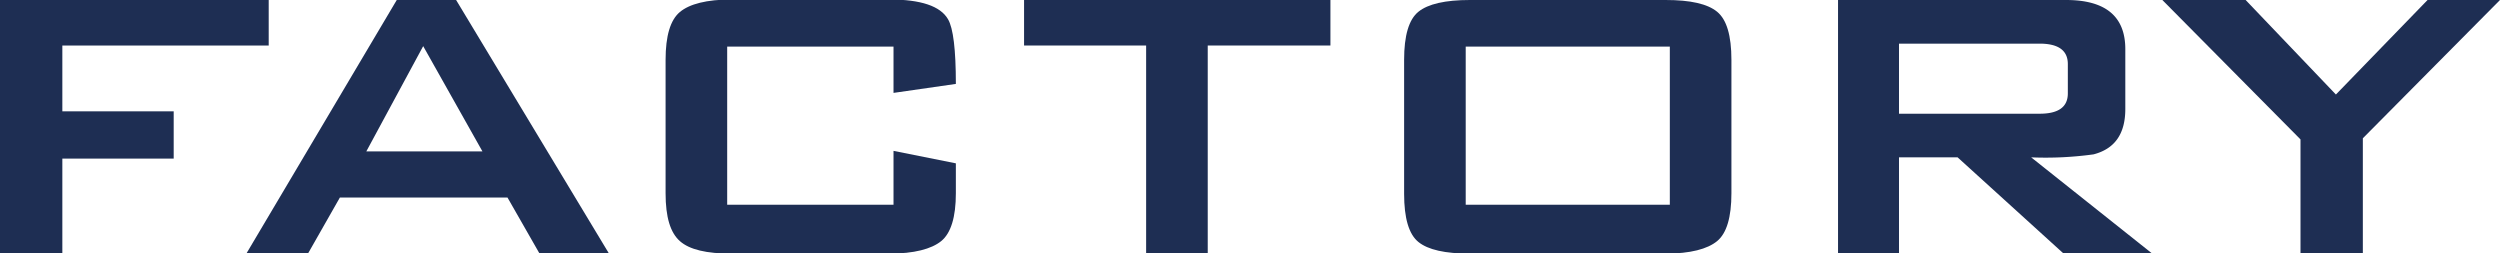 <svg xmlns="http://www.w3.org/2000/svg" viewBox="0 0 200.5 20.3"><defs><style>.cls-1{fill:#1e2e53;}</style></defs><g id="レイヤー_2" data-name="レイヤー 2"><g id="レイヤー_1-2" data-name="レイヤー 1"><path class="cls-1" d="M21.55,3.65H5V8.93h8.93v3.79H5V20.3H0V0H21.55Z"/><path class="cls-1" d="M48.82,20.3H43.25L40.7,15.84H27.26L24.72,20.3H19.78L31.82,0h4.76ZM38.69,12.14,33.94,3.7l-4.56,8.44Z"/><path class="cls-1" d="M76.66,15.5c0,1.92-.4,3.21-1.18,3.84s-2.17,1-4.15,1H58.66c-2,0-3.36-.32-4.13-1s-1.15-1.92-1.15-3.84V4.8c0-1.92.38-3.2,1.15-3.84s2.14-1,4.13-1H71.33c2.53,0,4.09.53,4.7,1.58q.63,1.07.63,5.19l-5,.72V3.74H58.32V16.42H71.66V12.1l5,1Z"/><path class="cls-1" d="M106.7,3.65H96.86V20.3H91.92V3.65H82.13V0H106.7Z"/><path class="cls-1" d="M138.86,15.5c0,1.92-.38,3.21-1.15,3.84s-2.14,1-4.13,1H117.89c-2,0-3.36-.31-4.13-.93s-1.15-1.91-1.15-3.87V4.8c0-1.95.38-3.24,1.15-3.86S115.9,0,117.89,0h15.69c2,0,3.36.31,4.13.94s1.15,1.91,1.15,3.86Zm-4.94.92V3.74H117.55V16.42Z"/><path class="cls-1" d="M172.56,20.3h-7.1L157,12.62H152.3V20.3h-4.89V0H165.7c3.16,0,4.75,1.31,4.75,3.94v4.8c0,2-.85,3.2-2.55,3.64a28.17,28.17,0,0,1-5,.24ZM165.84,7.49V5.14c0-1.09-.75-1.64-2.26-1.64H152.3V9.12h11.28C165.09,9.12,165.84,8.58,165.84,7.49Z"/><path class="cls-1" d="M200.5,0l-11,11.09V20.3h-5V11.18L173.42,0h6.68l7.24,7.58L194.69,0Z"/></g></g></svg>